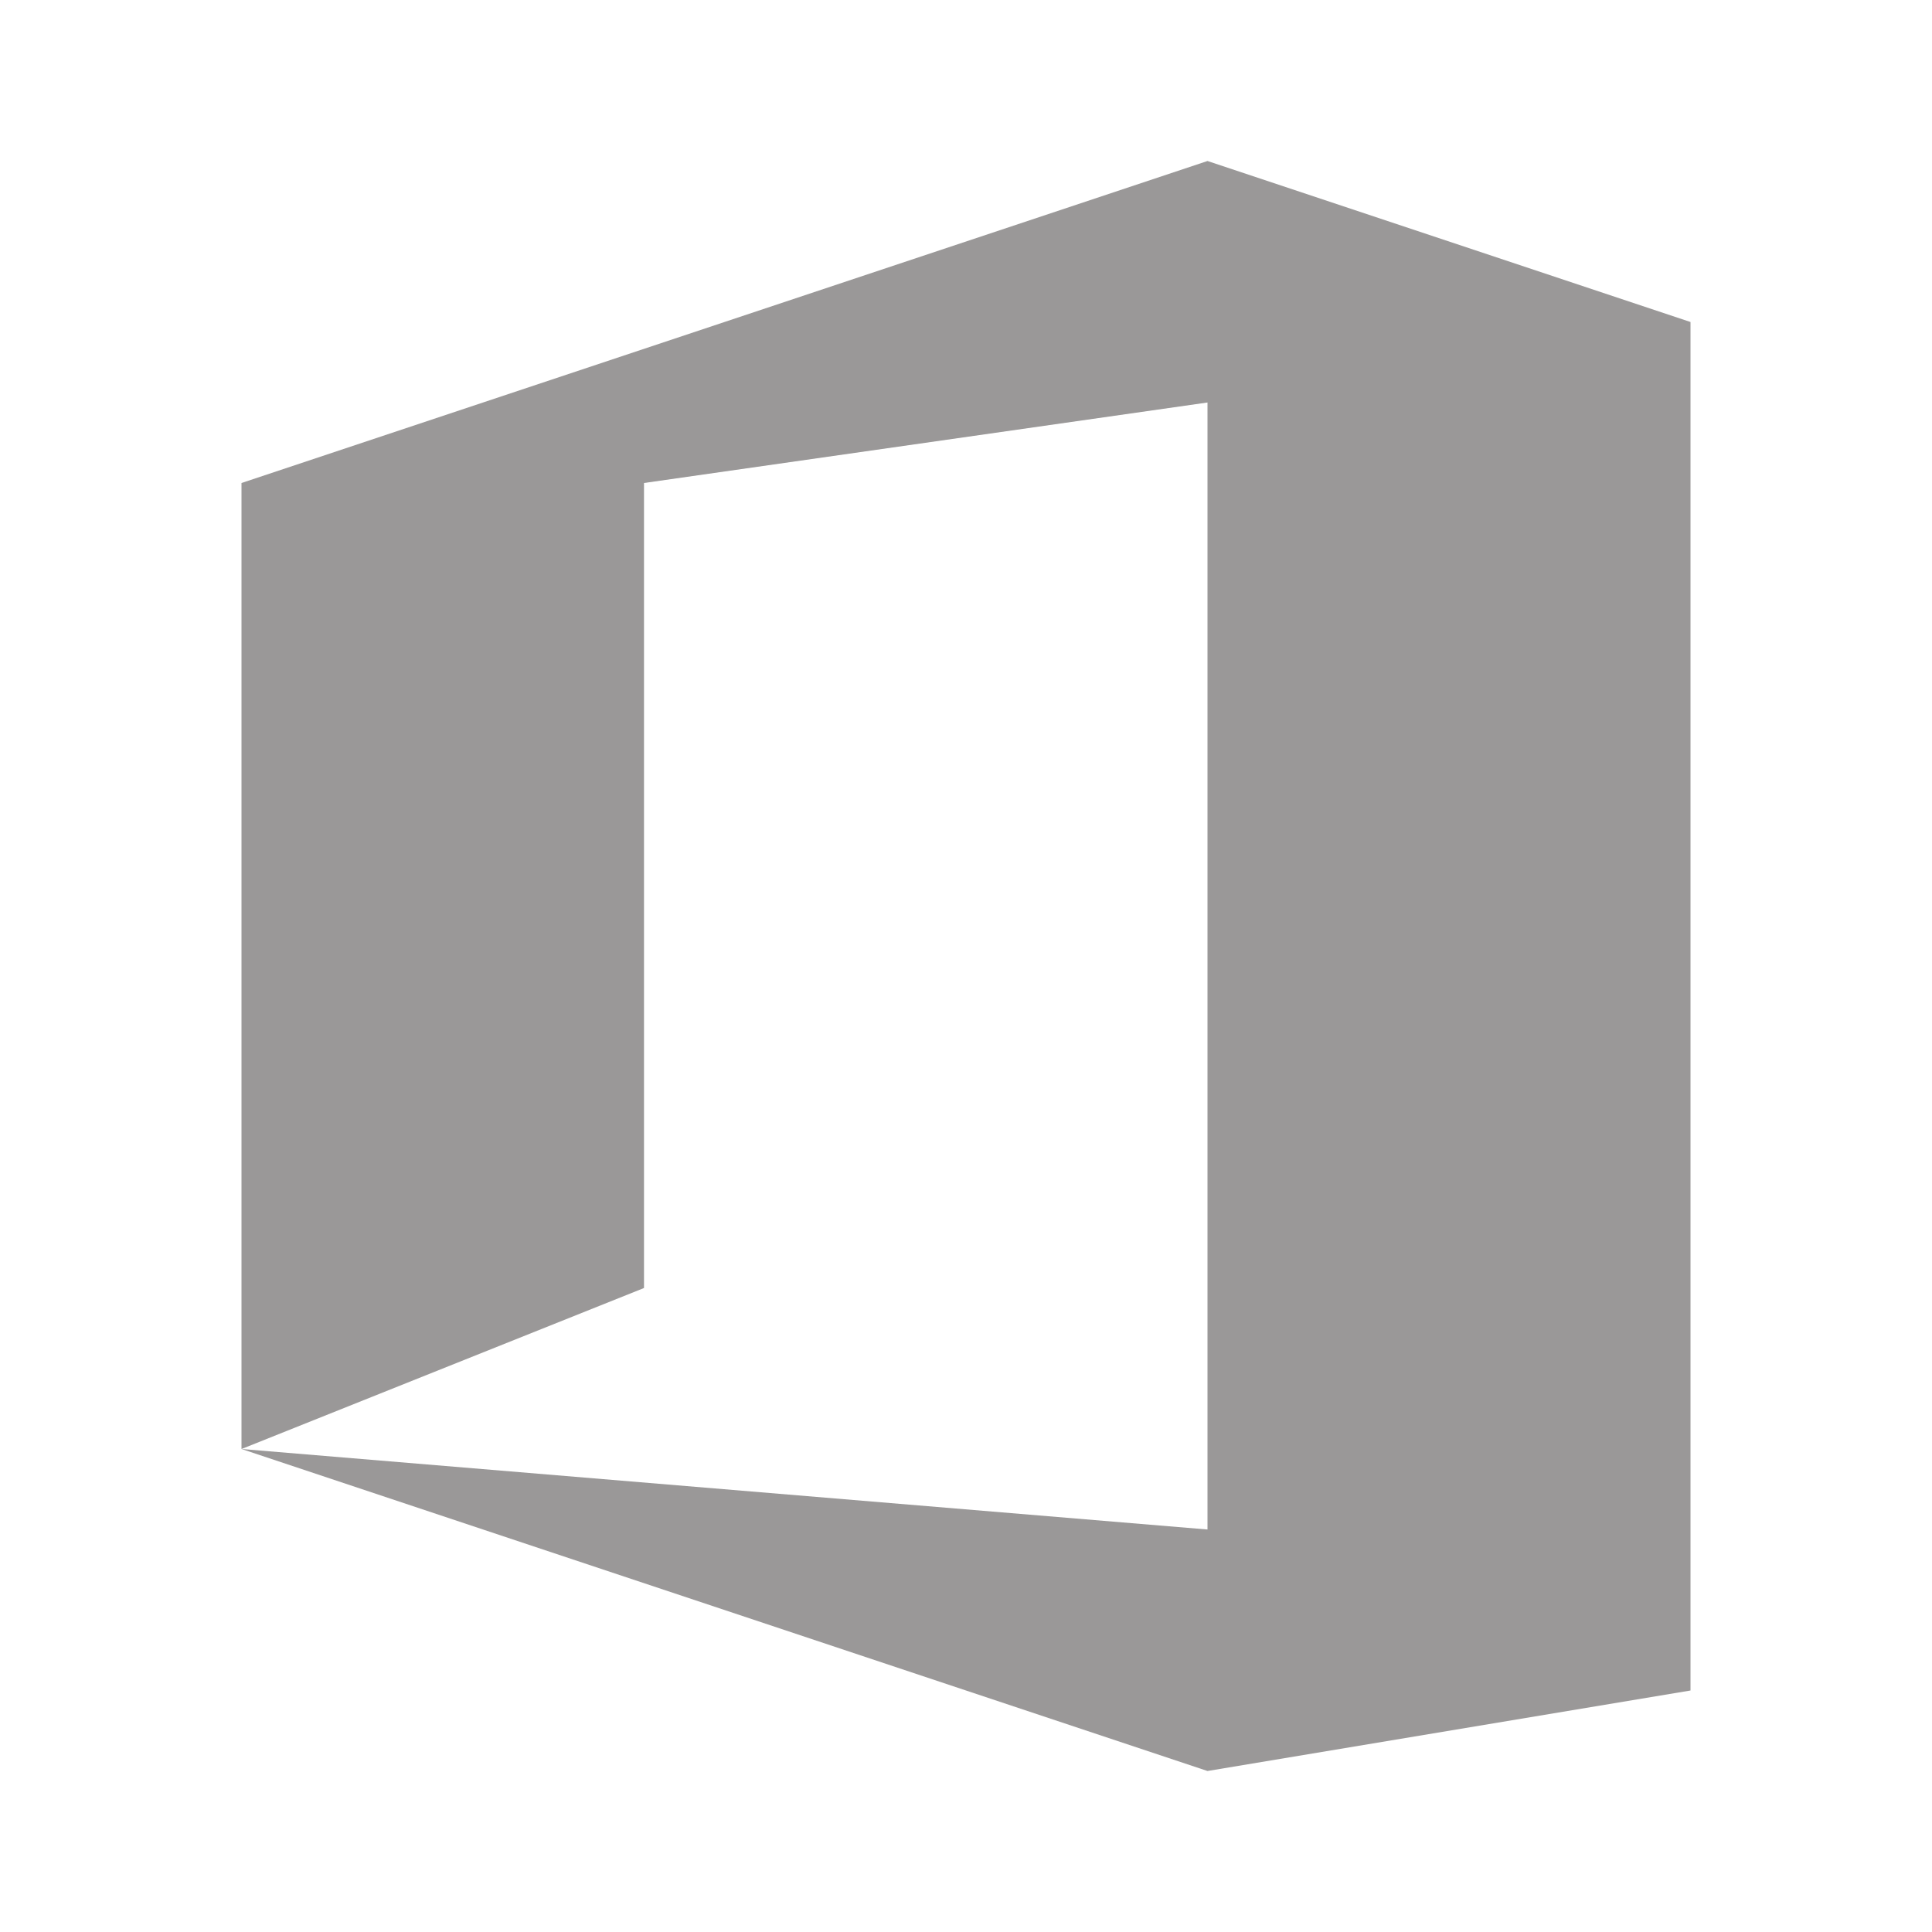 <?xml version="1.0" encoding="UTF-8"?>
<svg xmlns="http://www.w3.org/2000/svg" width="48" height="48" viewBox="0 0 48 48" fill="none">
  <path fill-rule="evenodd" clip-rule="evenodd" d="M6 12V36L30 44L42 42V8L30 4L6 12ZM6 36L16 32V12L30 10V38L6 36Z" fill="#9A9898"></path>
</svg>
